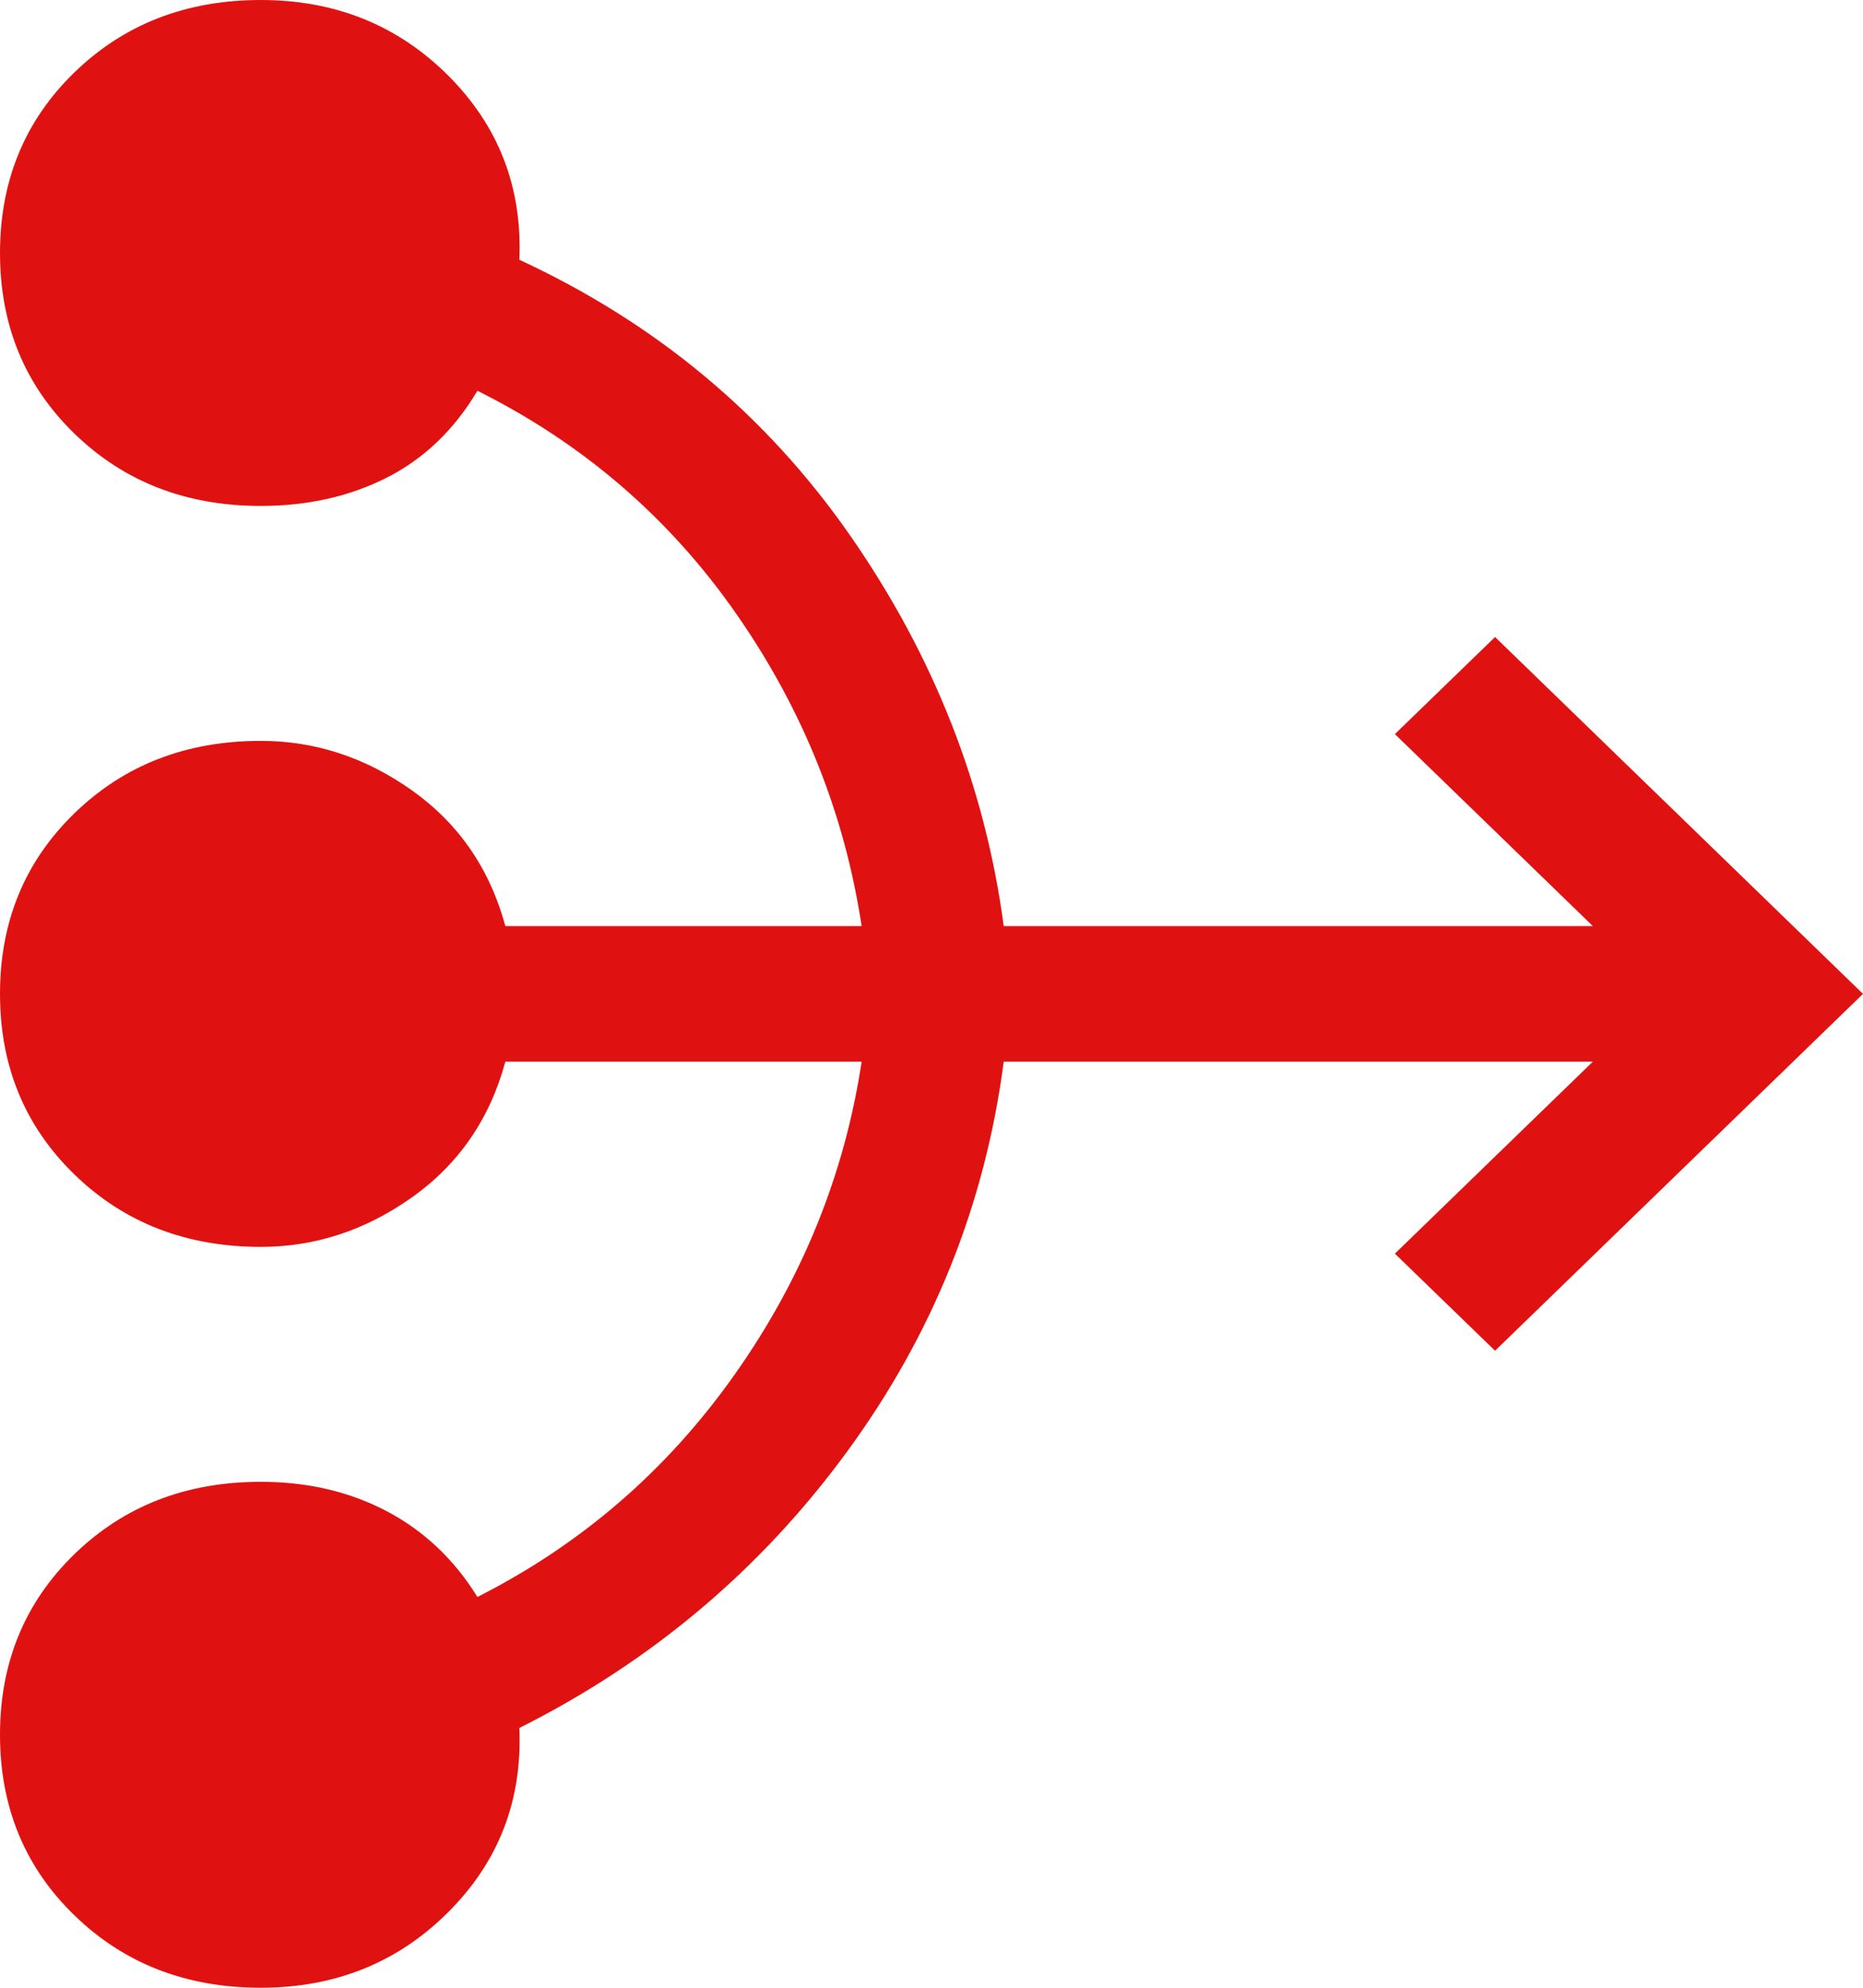 <?xml version="1.0" encoding="UTF-8"?> <svg xmlns="http://www.w3.org/2000/svg" width="30" height="32" viewBox="0 0 30 32" fill="none"><path d="M4.2 32C3 32 2 31.612 1.2 30.836C0.4 30.061 0 29.091 0 27.927C0 26.764 0.4 25.794 1.2 25.018C2 24.242 3 23.855 4.2 23.855C4.95 23.855 5.625 24.012 6.225 24.327C6.825 24.642 7.313 25.103 7.688 25.709C9.363 24.861 10.744 23.667 11.831 22.127C12.919 20.588 13.6 18.909 13.875 17.091H8.138C7.888 18.012 7.388 18.739 6.638 19.273C5.888 19.806 5.075 20.073 4.2 20.073C3 20.073 2 19.685 1.2 18.909C0.4 18.133 0 17.164 0 16C0 14.836 0.4 13.867 1.2 13.091C2 12.315 3 11.927 4.2 11.927C5.075 11.927 5.888 12.194 6.638 12.727C7.388 13.261 7.888 13.988 8.138 14.909H13.875C13.6 13.091 12.925 11.412 11.85 9.873C10.775 8.333 9.388 7.139 7.688 6.291C7.313 6.921 6.825 7.388 6.225 7.691C5.625 7.994 4.95 8.145 4.2 8.145C3 8.145 2 7.758 1.2 6.982C0.4 6.206 0 5.236 0 4.073C0 2.909 0.4 1.939 1.2 1.164C2 0.388 3 0 4.2 0C5.4 0 6.406 0.406 7.219 1.218C8.031 2.03 8.413 3.018 8.363 4.182C10.562 5.2 12.338 6.679 13.688 8.618C15.038 10.558 15.863 12.655 16.163 14.909H25.65L22.462 11.818L24.075 10.255L30 16L24.075 21.745L22.462 20.182L25.65 17.091H16.163C15.863 19.394 15.019 21.491 13.631 23.382C12.244 25.273 10.488 26.752 8.363 27.818C8.413 28.982 8.031 29.97 7.219 30.782C6.406 31.594 5.4 32 4.2 32Z" fill="#E01211"></path></svg> 